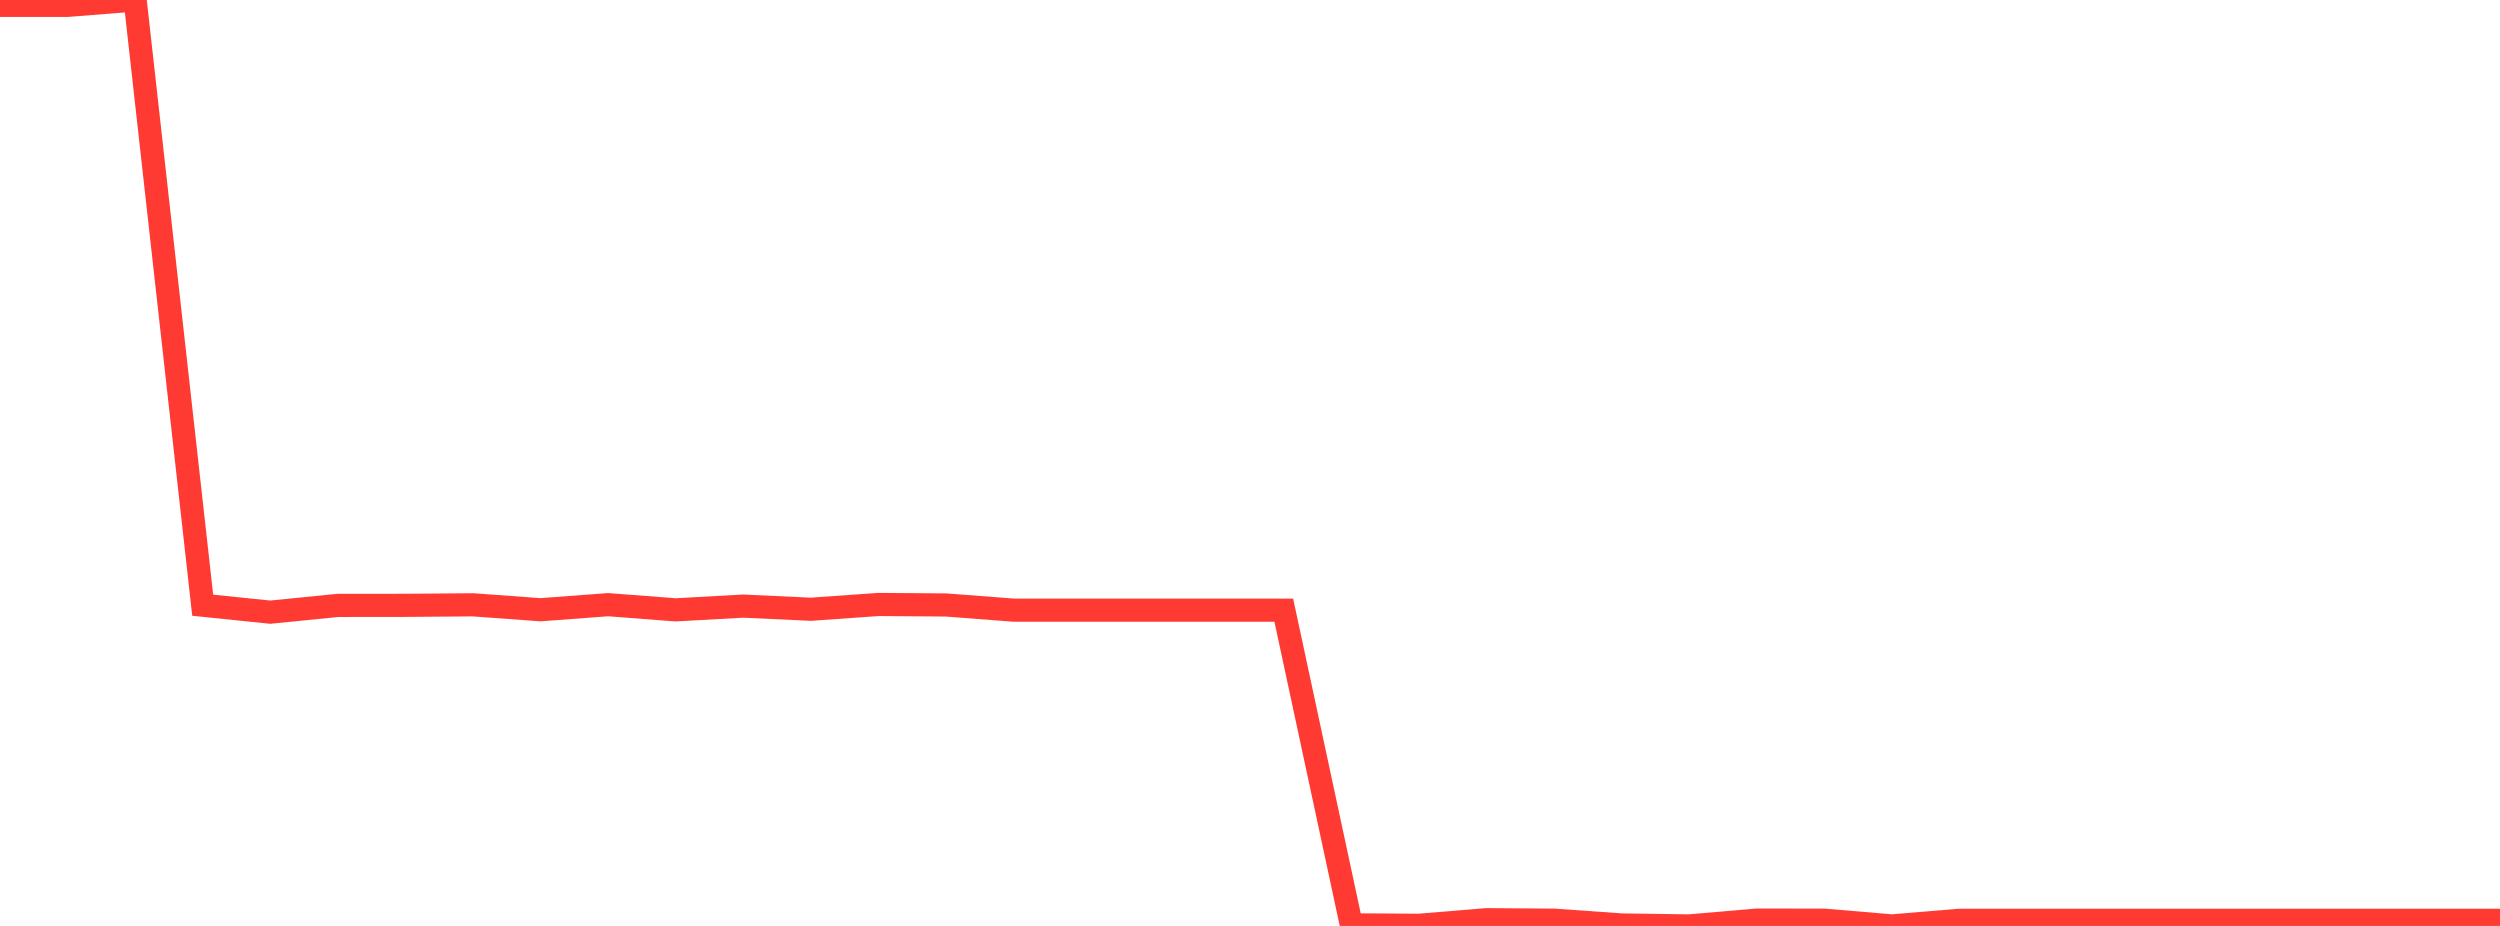 <?xml version="1.0" standalone="no"?>
<!DOCTYPE svg PUBLIC "-//W3C//DTD SVG 1.1//EN" "http://www.w3.org/Graphics/SVG/1.1/DTD/svg11.dtd">

<svg width="135" height="50" viewBox="0 0 135 50" preserveAspectRatio="none" 
  xmlns="http://www.w3.org/2000/svg"
  xmlns:xlink="http://www.w3.org/1999/xlink">


<polyline points="0.0, 0.288 3.649, 0.29 7.297, 0.0 10.946, 32.682 14.595, 33.057 18.243, 32.692 21.892, 32.688 25.541, 32.66 29.189, 32.926 32.838, 32.652 36.486, 32.932 40.135, 32.73 43.784, 32.9 47.432, 32.642 51.081, 32.668 54.73, 32.948 58.378, 32.948 62.027, 32.948 65.676, 32.948 69.324, 32.948 72.973, 49.942 76.622, 49.965 80.27, 49.663 83.919, 49.69 87.568, 49.948 91.216, 50.0 94.865, 49.685 98.514, 49.69 102.162, 49.999 105.811, 49.695 109.459, 49.695 113.108, 49.695 116.757, 49.695 120.405, 49.695 124.054, 49.695 127.703, 49.695 131.351, 49.695 135.0, 49.695" fill="none" stroke="#ff3a33" stroke-width="1.25"/>

</svg>